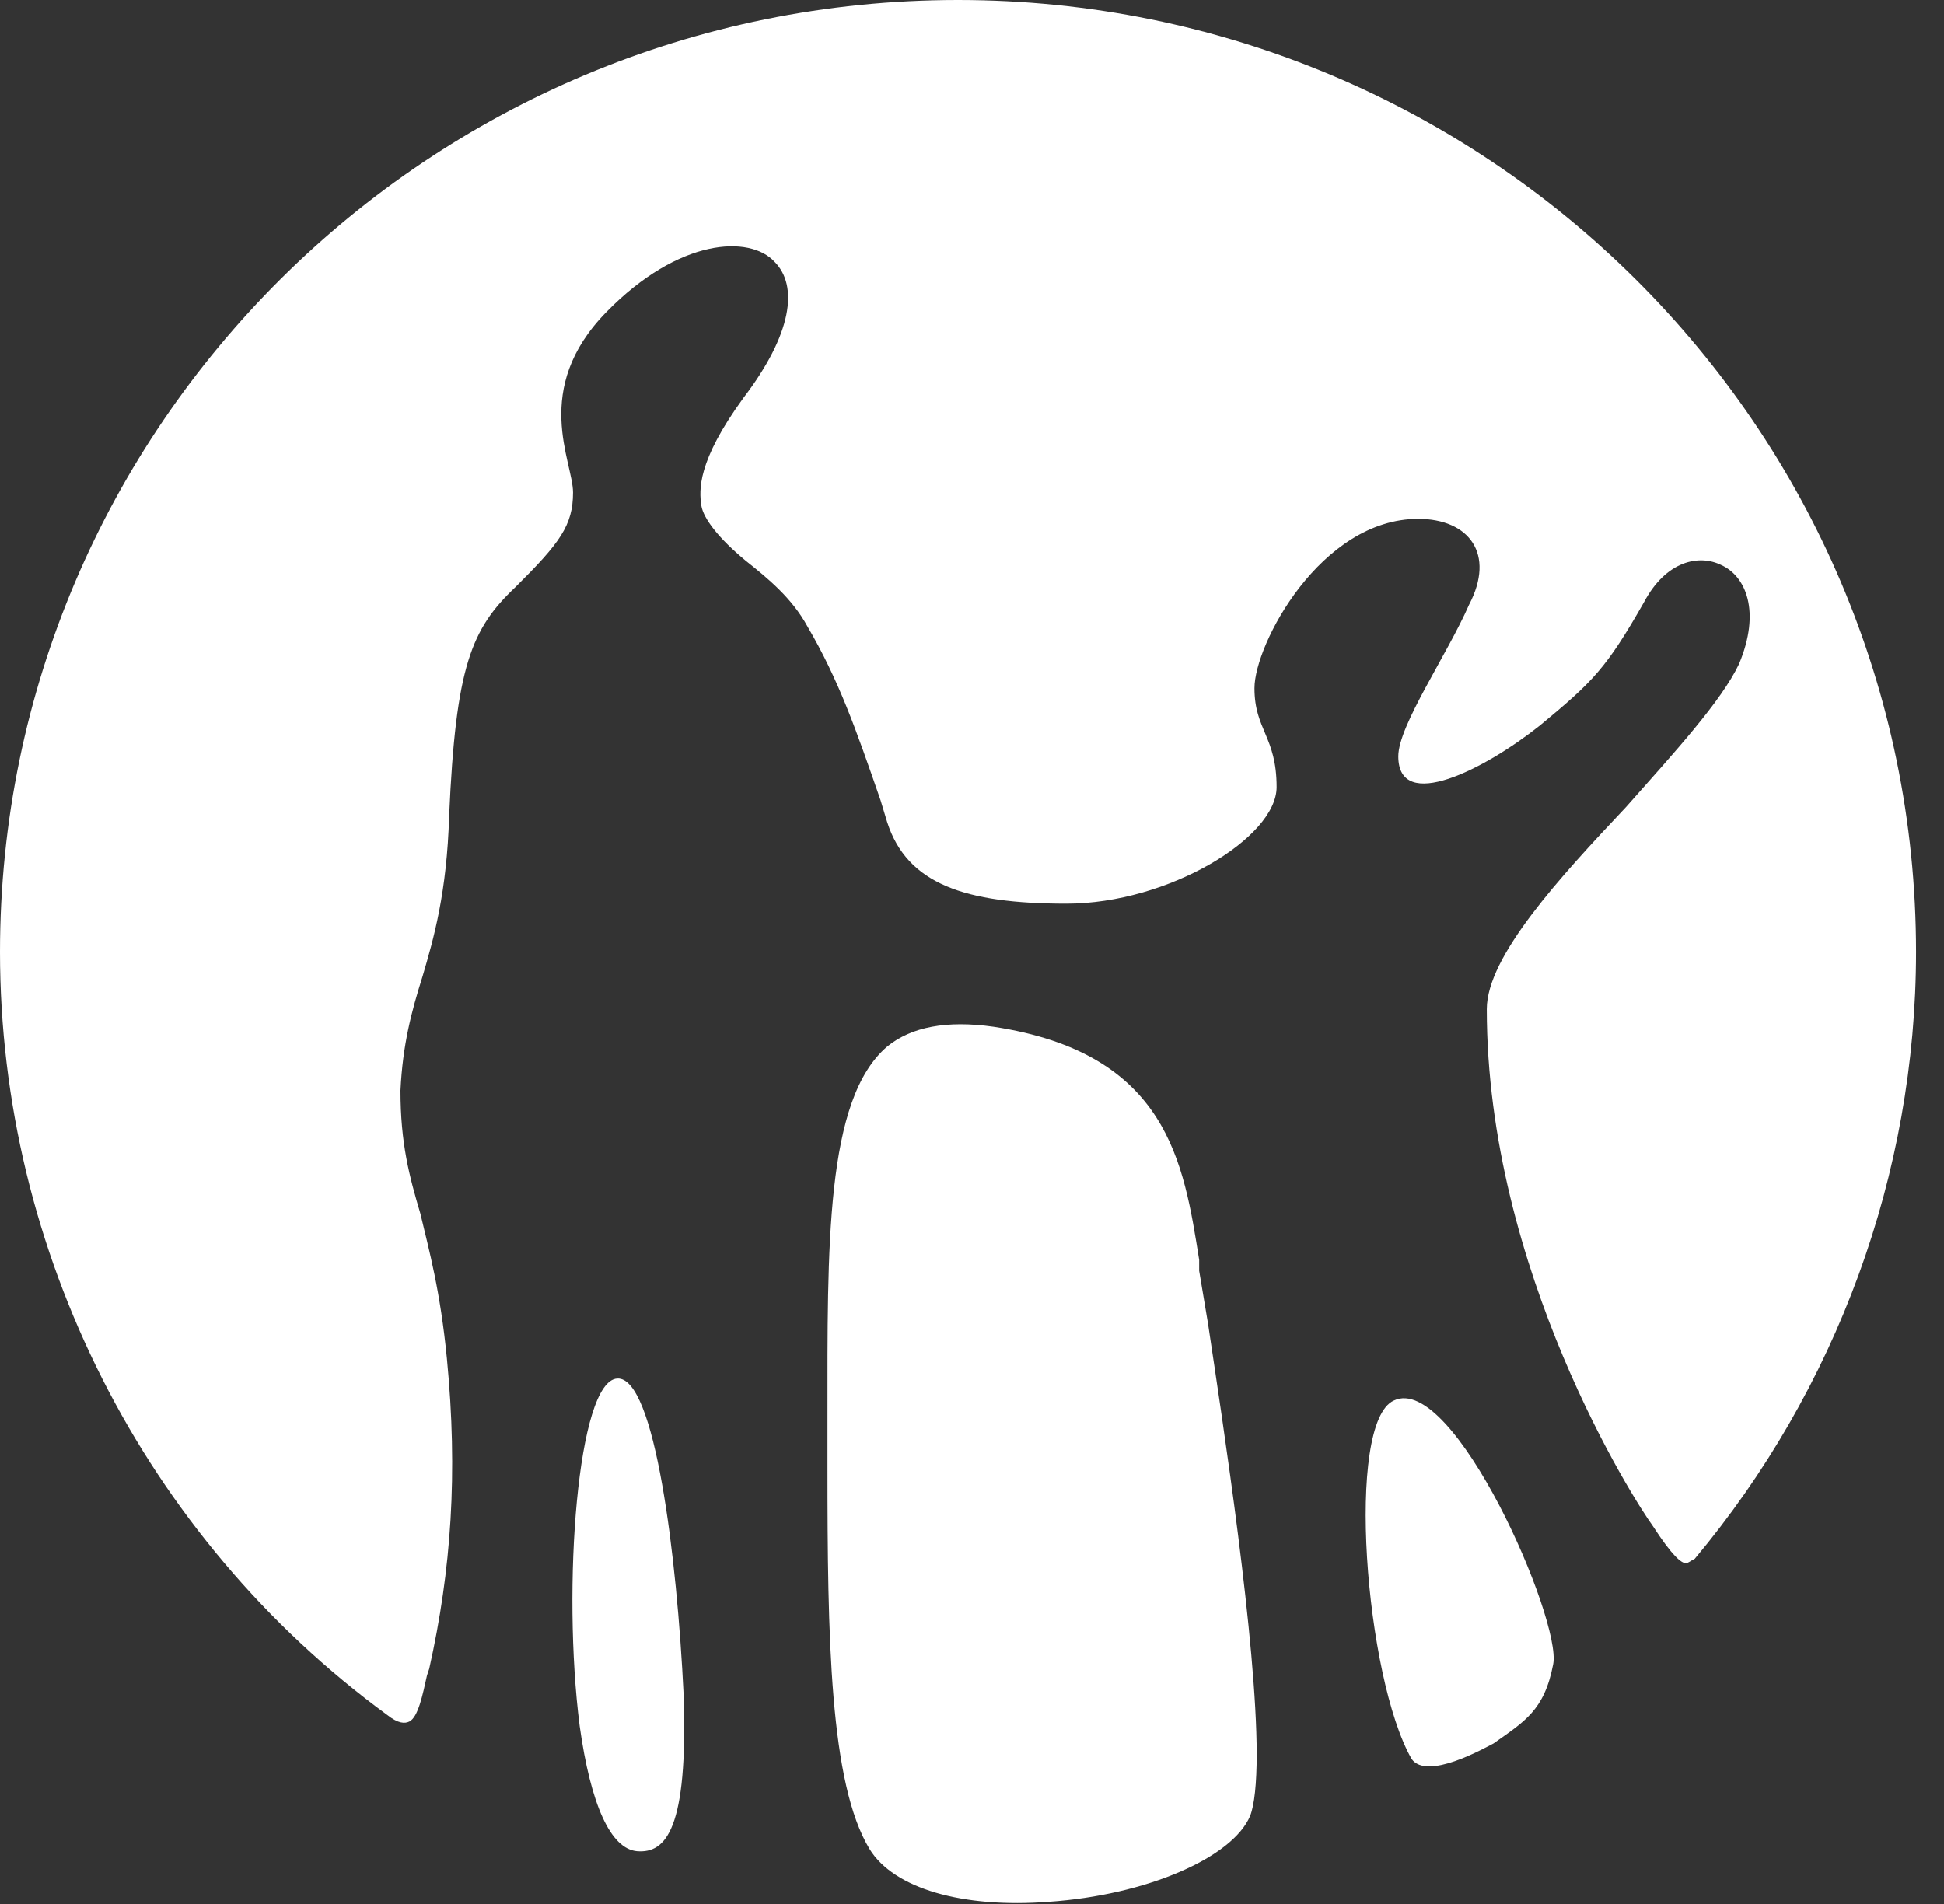 <?xml version="1.0" encoding="UTF-8"?> <svg xmlns="http://www.w3.org/2000/svg" width="49" height="48" viewBox="0 0 49 48" fill="none"><rect x="0" y="0" width="49" height="48" fill="#333333" stroke="none"/> <path d="M17.232 42.734C17.344 46.115 16.786 46.725 16.061 46.67C15.392 46.614 14.89 45.506 14.611 43.51C14.165 40.019 14.555 34.808 15.559 34.753C16.507 34.697 17.065 39.242 17.232 42.734ZM30.226 32.037V31.76C29.836 29.321 29.445 26.55 25.04 25.884C23.868 25.718 22.976 25.884 22.363 26.383C20.801 27.714 20.857 31.427 20.857 35.751V36.97C20.857 41.293 20.913 44.952 21.917 46.614C22.53 47.612 24.259 48.111 26.434 47.945C28.887 47.778 31.062 46.836 31.509 45.783C31.62 45.506 31.676 44.952 31.676 44.231C31.676 41.404 30.839 35.972 30.449 33.367L30.226 32.037ZM35.133 35.307C33.907 35.861 34.408 42.291 35.58 44.342C35.97 44.896 37.42 44.065 37.643 43.954C38.424 43.4 38.926 43.122 39.149 41.958C39.372 40.85 36.639 34.587 35.133 35.307ZM38.814 18.291C40.153 17.182 40.487 16.85 41.435 15.187C41.993 14.134 42.829 13.968 43.387 14.245C44.001 14.522 44.391 15.409 43.833 16.739C43.387 17.681 42.216 18.956 40.989 20.342C39.316 22.116 37.476 24.111 37.476 25.441C37.476 32.037 41.212 37.857 41.658 38.467C42.16 39.242 42.383 39.409 42.495 39.409C42.55 39.409 42.606 39.353 42.718 39.298C46.287 35.03 48.295 29.598 48.295 24C48.295 10.753 37.476 0 24.147 0C10.819 0 0 10.753 0 24C0 31.538 3.625 38.744 9.759 43.233C10.038 43.455 10.205 43.455 10.317 43.4C10.54 43.289 10.652 42.734 10.763 42.236L10.819 42.069C11.377 39.575 11.544 37.136 11.265 34.254C11.098 32.536 10.819 31.538 10.596 30.596C10.317 29.654 10.094 28.822 10.094 27.492C10.15 26.328 10.373 25.497 10.652 24.61C10.93 23.667 11.265 22.503 11.321 20.564C11.488 16.794 11.879 15.852 12.994 14.799C14.109 13.691 14.444 13.247 14.444 12.416C14.444 11.64 13.384 9.811 15.28 7.871C17.121 5.986 18.905 5.931 19.519 6.596C20.132 7.206 19.965 8.425 18.738 10.032C17.567 11.64 17.622 12.36 17.678 12.748C17.734 13.081 18.124 13.58 18.794 14.134C19.351 14.577 19.965 15.076 20.355 15.797C21.136 17.127 21.582 18.402 22.195 20.175L22.363 20.73C22.865 22.282 24.315 22.781 26.88 22.781C29.445 22.781 32.178 21.118 32.178 19.843C32.178 18.568 31.62 18.402 31.62 17.349C31.62 16.24 33.293 13.081 35.747 13.081C37.03 13.081 37.699 13.968 37.03 15.242C36.472 16.517 35.245 18.291 35.245 19.067C35.245 20.508 37.42 19.399 38.814 18.291Z" fill="white"></path> </svg> 